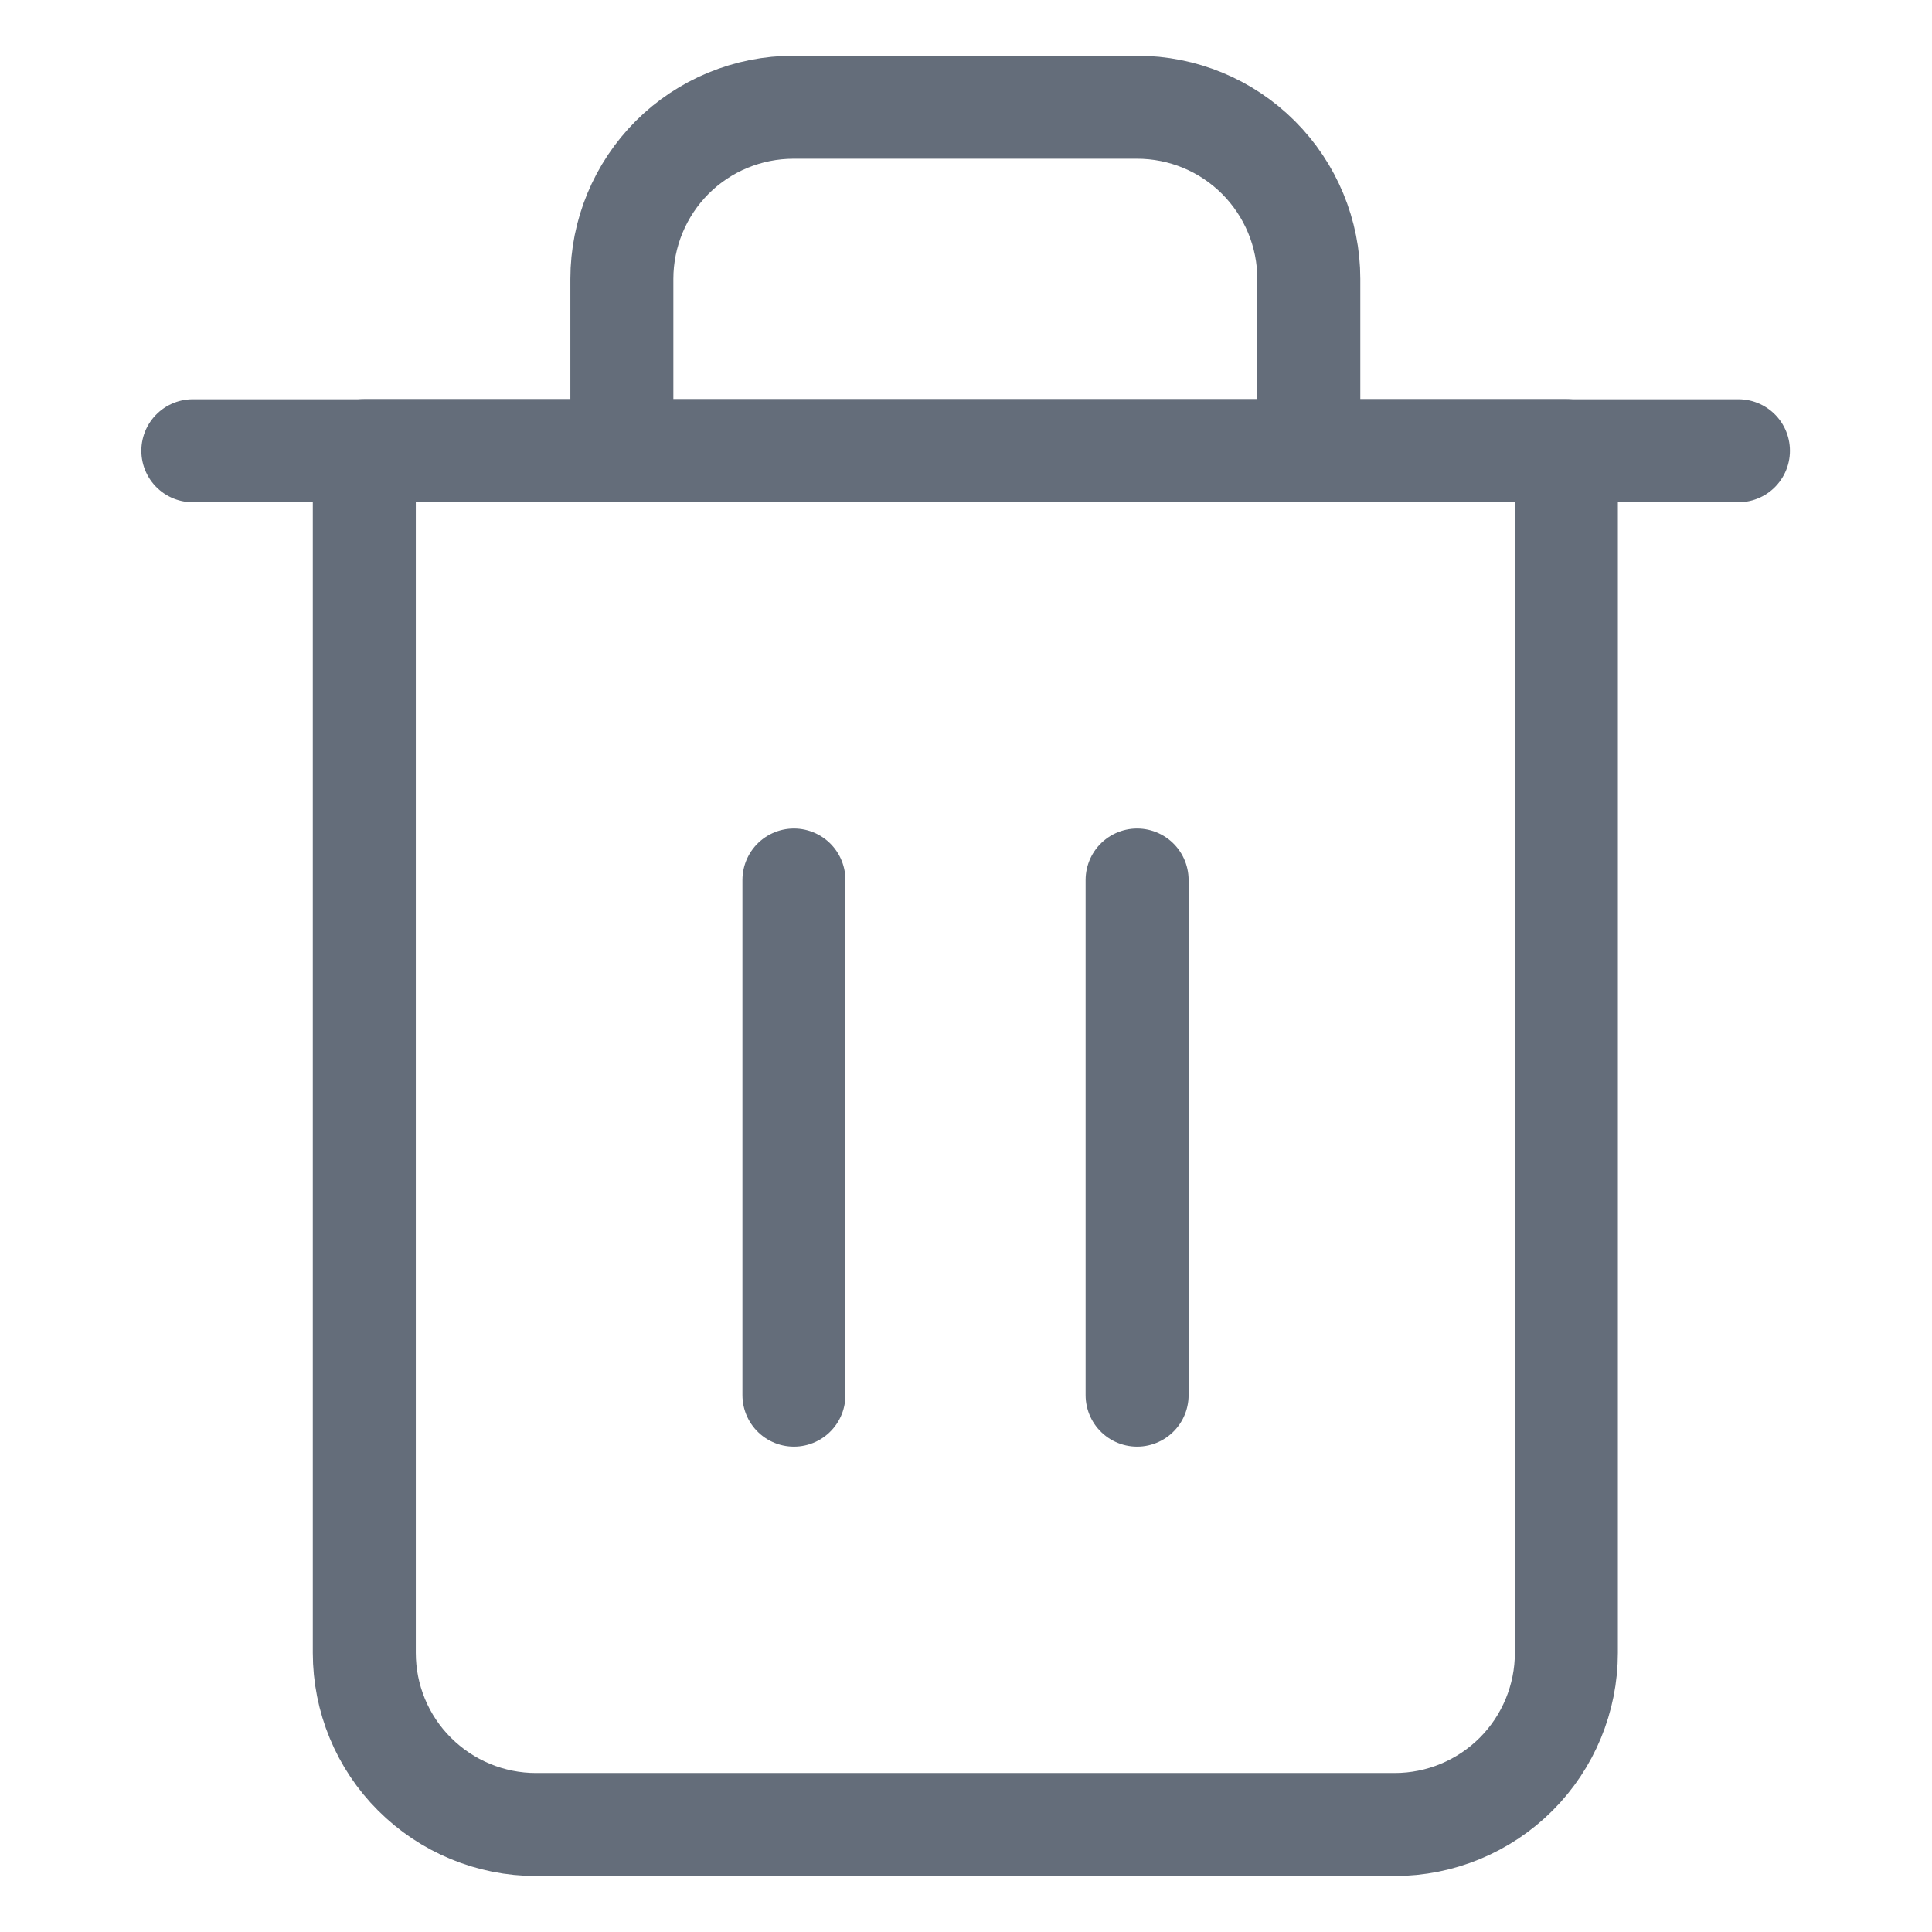 <svg width="16" height="16" viewBox="0 0 16 16" fill="none" xmlns="http://www.w3.org/2000/svg">
<g clip-path="url(#clip0_1_4076)">
<path d="M1.597 3.733H3.019H14.397" stroke="#646D7A" stroke-width="0.853" stroke-linecap="round" stroke-linejoin="round"/>
<path d="M5.15 3.732V2.31C5.15 1.933 5.3 1.571 5.566 1.304C5.833 1.037 6.195 0.888 6.572 0.888H9.417C9.794 0.888 10.155 1.037 10.422 1.304C10.689 1.571 10.839 1.933 10.839 2.31V3.732M12.972 3.732V13.688C12.972 14.065 12.822 14.427 12.556 14.693C12.289 14.96 11.927 15.11 11.55 15.11H4.439C4.062 15.11 3.7 14.96 3.433 14.693C3.166 14.427 3.017 14.065 3.017 13.688V3.732H12.972Z" stroke="#646D7A" stroke-width="0.853" stroke-linecap="round" stroke-linejoin="round"/>
<path d="M6.575 7.288V11.554" stroke="#646D7A" stroke-width="0.853" stroke-linecap="round" stroke-linejoin="round"/>
<path d="M9.417 7.288V11.554" stroke="#646D7A" stroke-width="0.853" stroke-linecap="round" stroke-linejoin="round"/>
</g>
<defs>
<clipPath id="clip0_1_4076">
<rect width="16" height="16" fill="white"/>
</clipPath>
</defs>
</svg>
